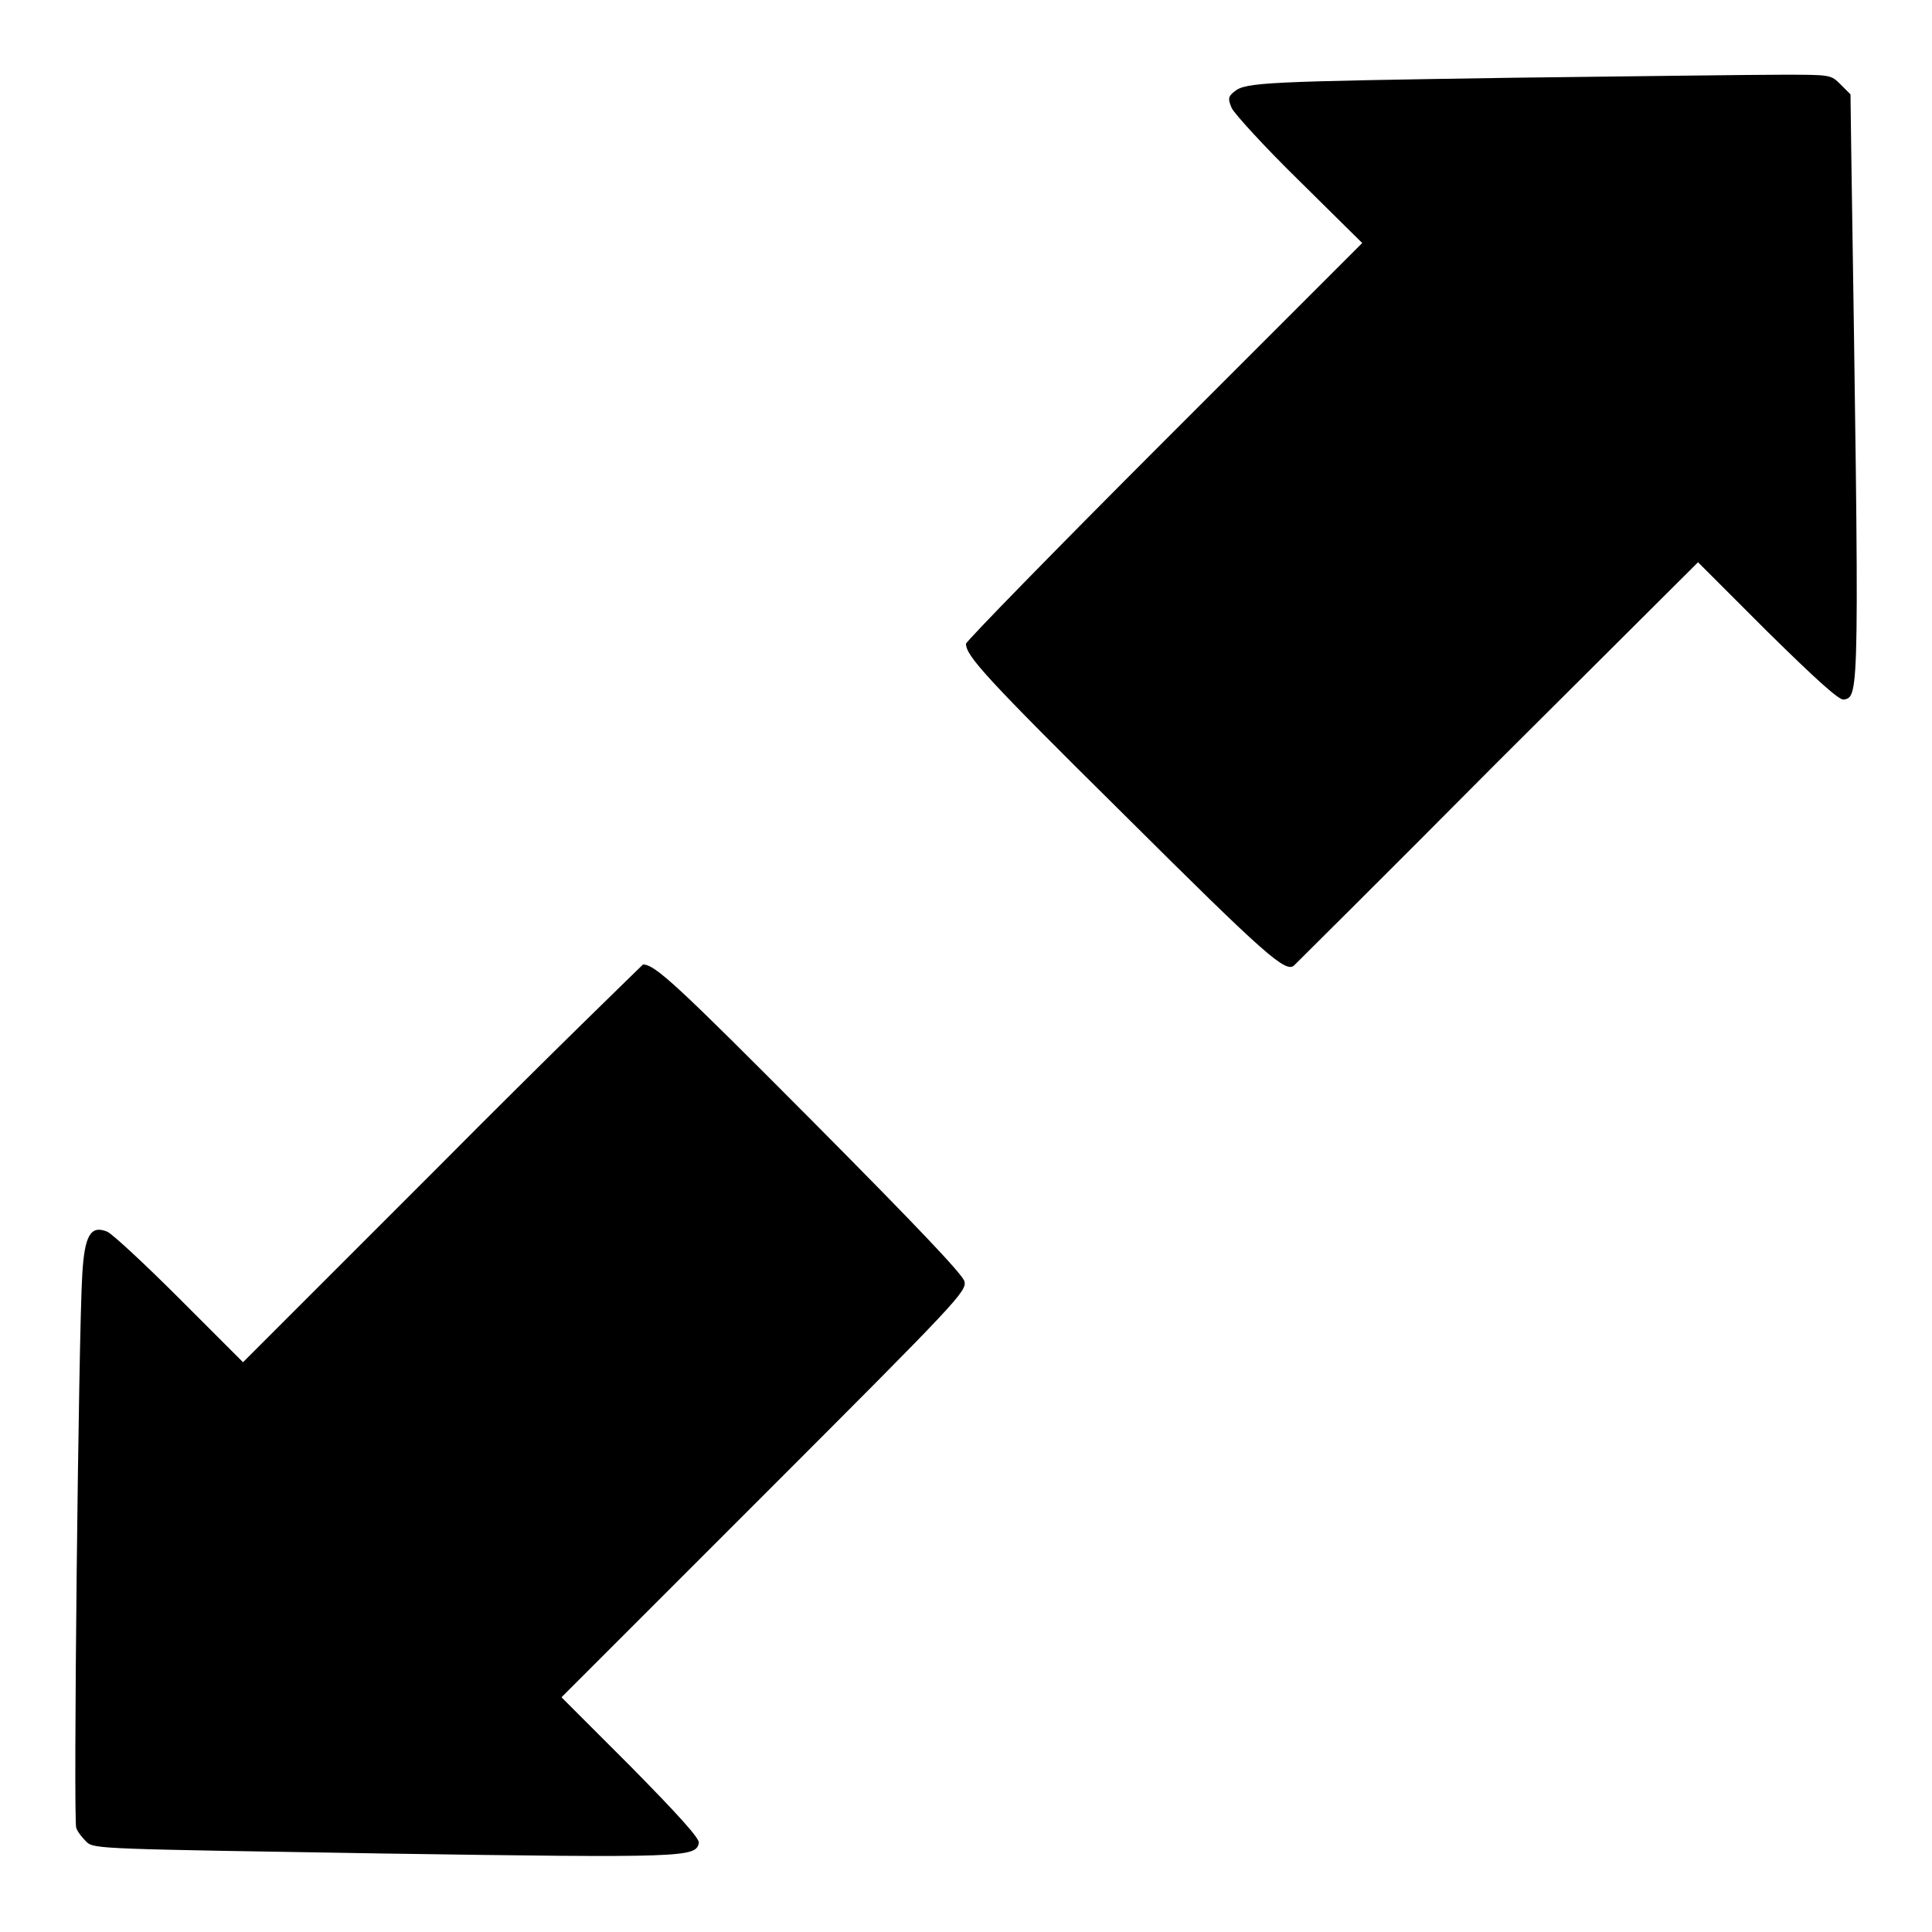 <?xml version="1.0" encoding="utf-8"?>
<!-- Svg Vector Icons : http://www.onlinewebfonts.com/icon -->
<!DOCTYPE svg PUBLIC "-//W3C//DTD SVG 1.1//EN" "http://www.w3.org/Graphics/SVG/1.1/DTD/svg11.dtd">
<svg version="1.1" xmlns="http://www.w3.org/2000/svg" xmlns:xlink="http://www.w3.org/1999/xlink" x="0px" y="0px" viewBox="0 0 256 256" enable-background="new 0 0 256 256" xml:space="preserve">
<g><g><g><path fill="#000000" d="M200.6,10.3c-32.8,0.5-35.5,0.6-37,1.8c-0.9,0.7-0.9,1-0.4,2.2c0.3,0.7,4.3,5.1,8.9,9.6l8.4,8.3l-26.2,26.2C139.8,72.9,128,85,128,85.3c0,1.6,2.6,4.5,21,22.7c18.7,18.6,21.4,21,22.5,19.9c0.2-0.2,12.3-12.2,26.9-26.9l26.6-26.5l9.2,9.2c6.5,6.4,9.5,9.1,10.1,9c2.1-0.4,2.1-0.1,1-72.6l-0.1-7.6l-1.3-1.3c-1.3-1.3-1.3-1.3-7.7-1.3C232.7,9.9,216.7,10.1,200.6,10.3z"/><path fill="#000000" d="M58.4,154.3l-26.2,26.2l-8.4-8.4c-4.5-4.5-8.9-8.6-9.6-8.9c-2.2-0.9-3,0.5-3.3,5.7c-0.5,8.1-1.2,72.3-0.8,73.3c0.2,0.6,0.9,1.4,1.4,1.9c1,0.9,2.1,0.9,39.3,1.5c40.2,0.6,41.4,0.5,41.8-1.4c0.1-0.6-2.6-3.6-9-10.1l-9.2-9.2l26.9-26.9c25.6-25.6,26.8-26.9,26.5-28.2c-0.2-0.9-6.5-7.5-19.9-21c-18.2-18.3-21.1-21-22.7-21C84.9,128.1,72.8,139.8,58.4,154.3z"/></g></g></g>
</svg>
